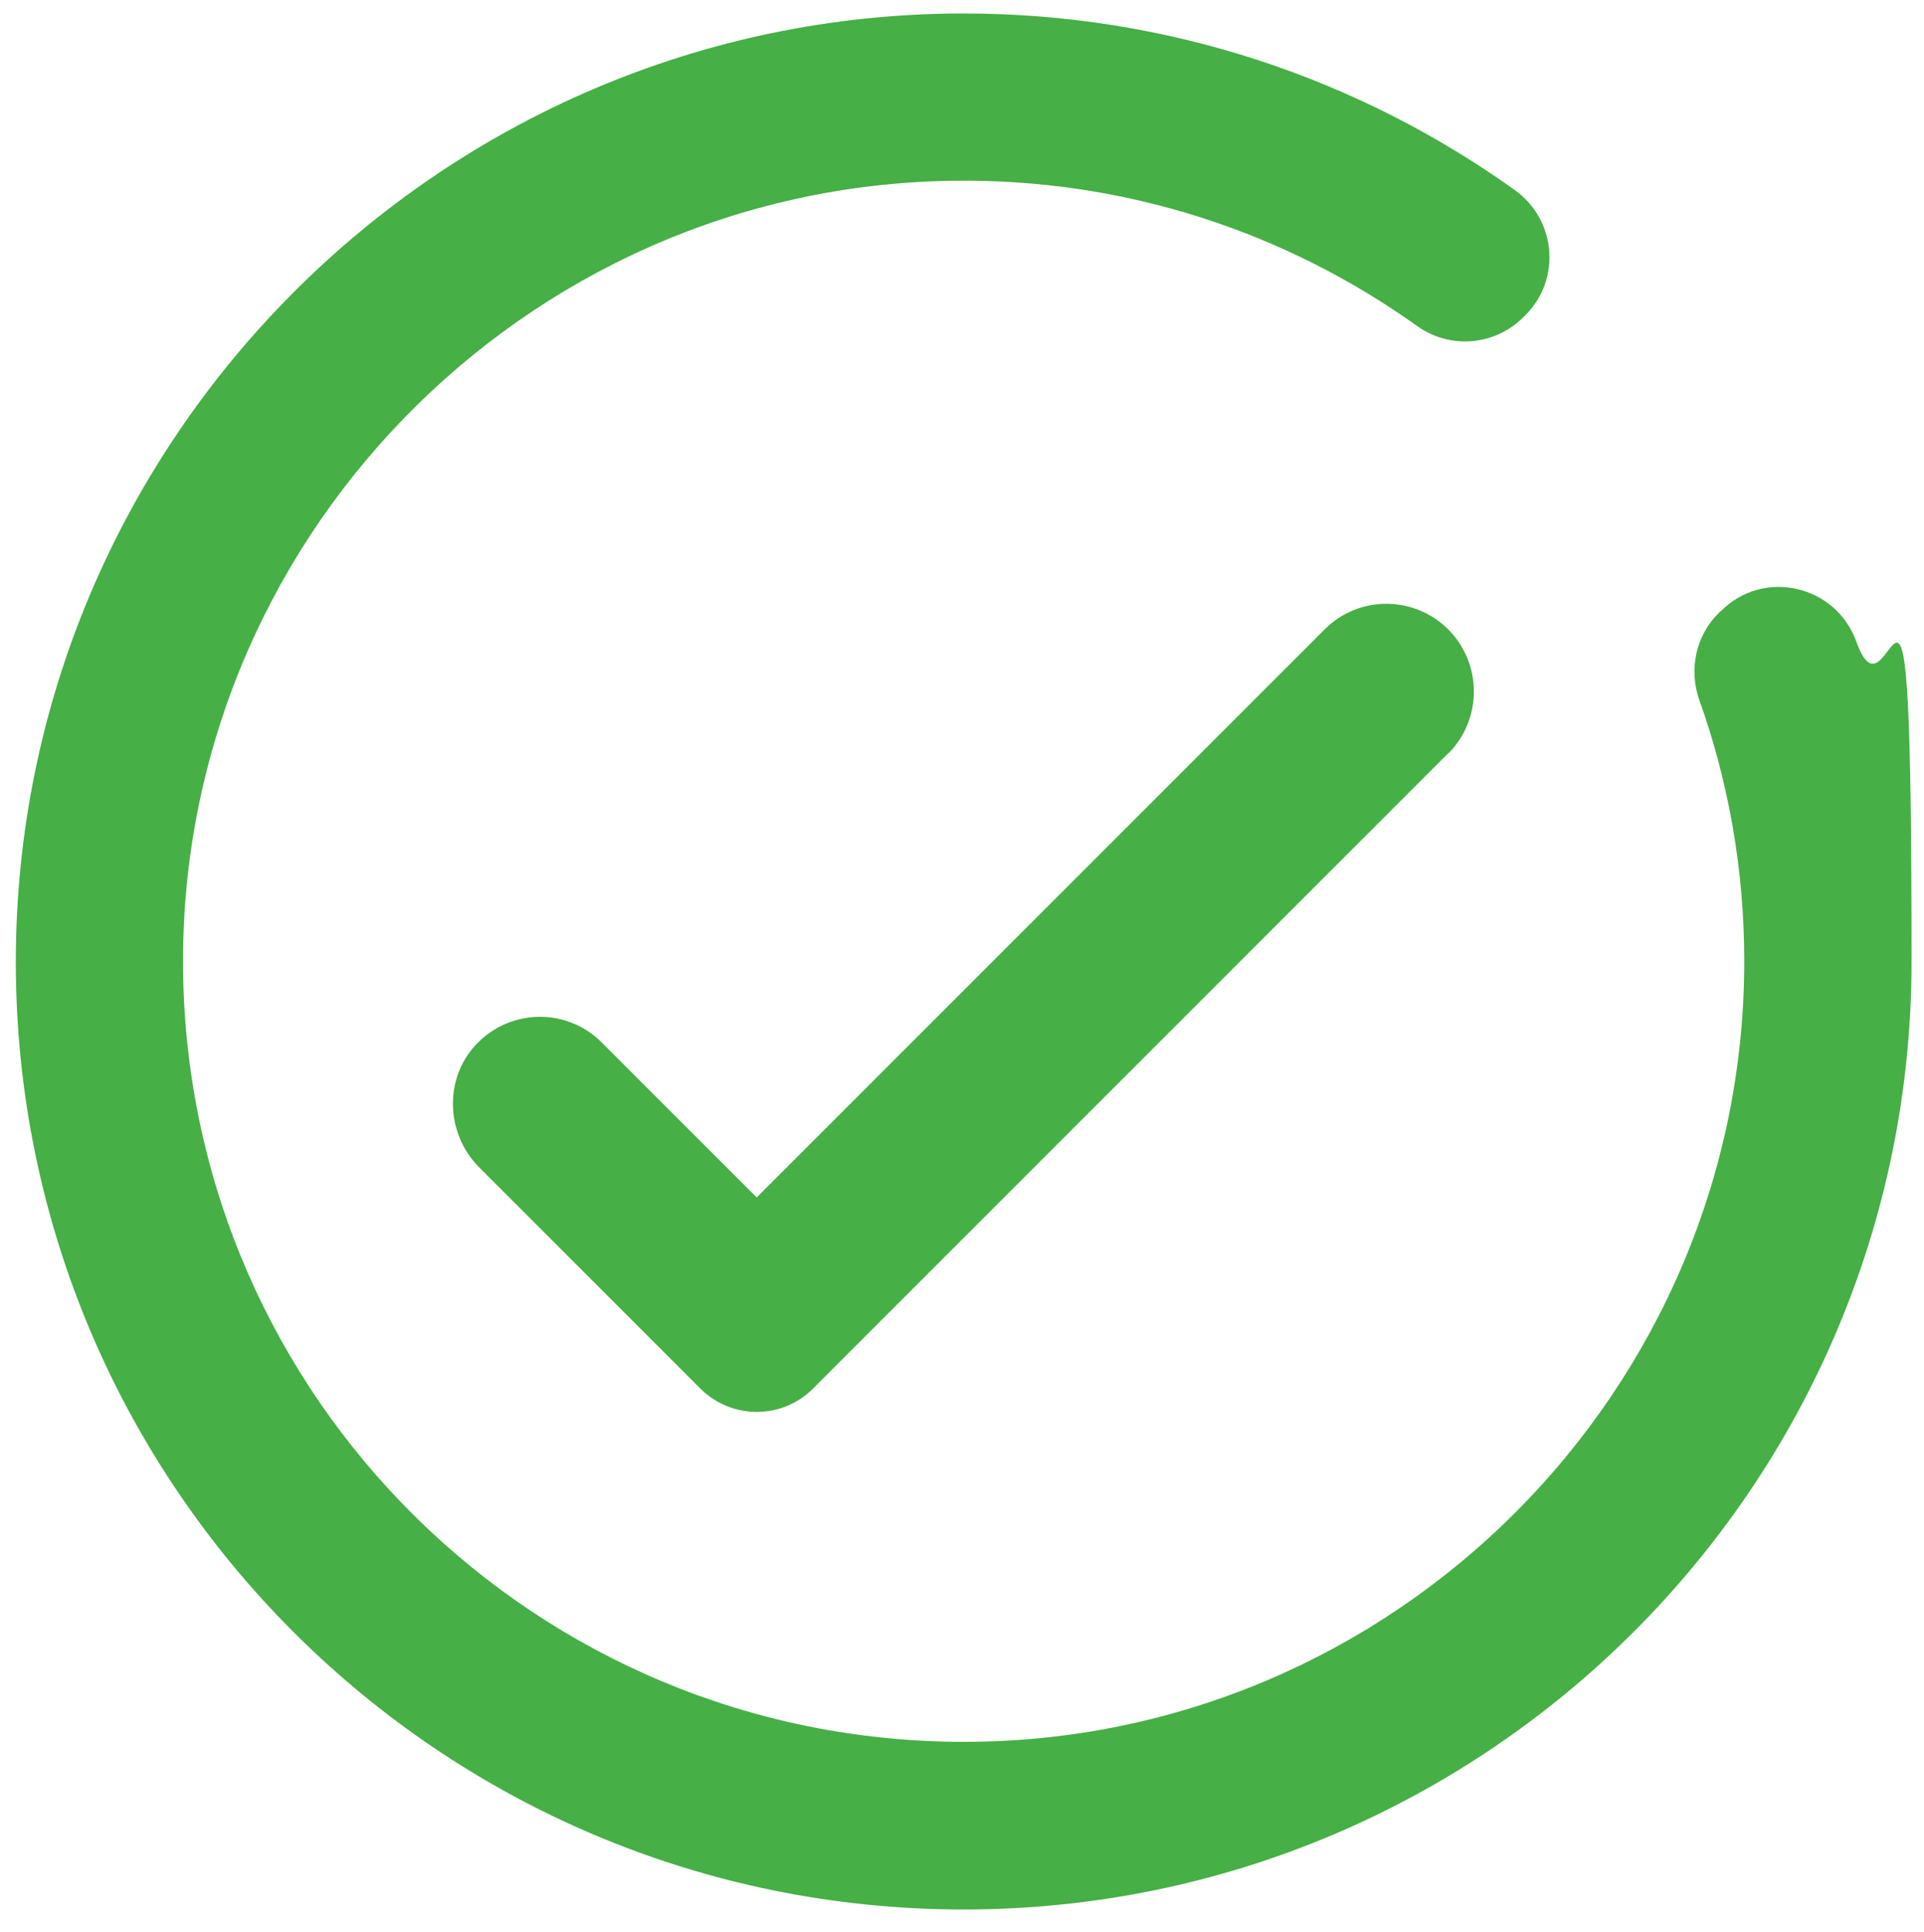 <svg xmlns="http://www.w3.org/2000/svg" id="Objects" viewBox="0 0 571.6 573.8"><defs><style>      .st0 {        fill: #46af46;      }    </style></defs><path class="st0" d="M511.2,181.5l-.7.7c-6.7,6.7-8.8,16.7-5.7,25.6,8.7,24.3,13.4,50.5,13.4,77.7,0,127.6-104.1,231.9-231.8,231.9-127,0-230.1-101.9-232-228.4-1.9-127.6,100.8-233.4,228.4-235.3,51.6-.8,99.4,15.4,138.3,43.2,9.7,6.9,22.9,5.8,31.4-2.6l.7-.7c10.7-10.7,9.1-28.3-3.1-37.1C403.8,23.4,347.1,3.9,285.8,4,130.8,4.3,4.5,131,4.7,286.1c.2,155.3,126.2,281.1,281.6,281.1s281.6-126.1,281.6-281.6-5.8-65.3-16.4-95c-6.1-16.9-27.6-21.8-40.2-9.1Z"></path><path class="st0" d="M430.3,223.7l-188.8,188.8c-9.2,9.2-24.1,9.2-33.4,0l-65.7-65.7c-10.3-10.3-10.6-27.4,0-37.5,10.2-9.8,26.4-9.7,36.4.4l46,46,168.7-168.7c10.1-10.2,26.6-10.2,36.8,0,10.1,10.2,10.1,26.6,0,36.8Z"></path></svg>